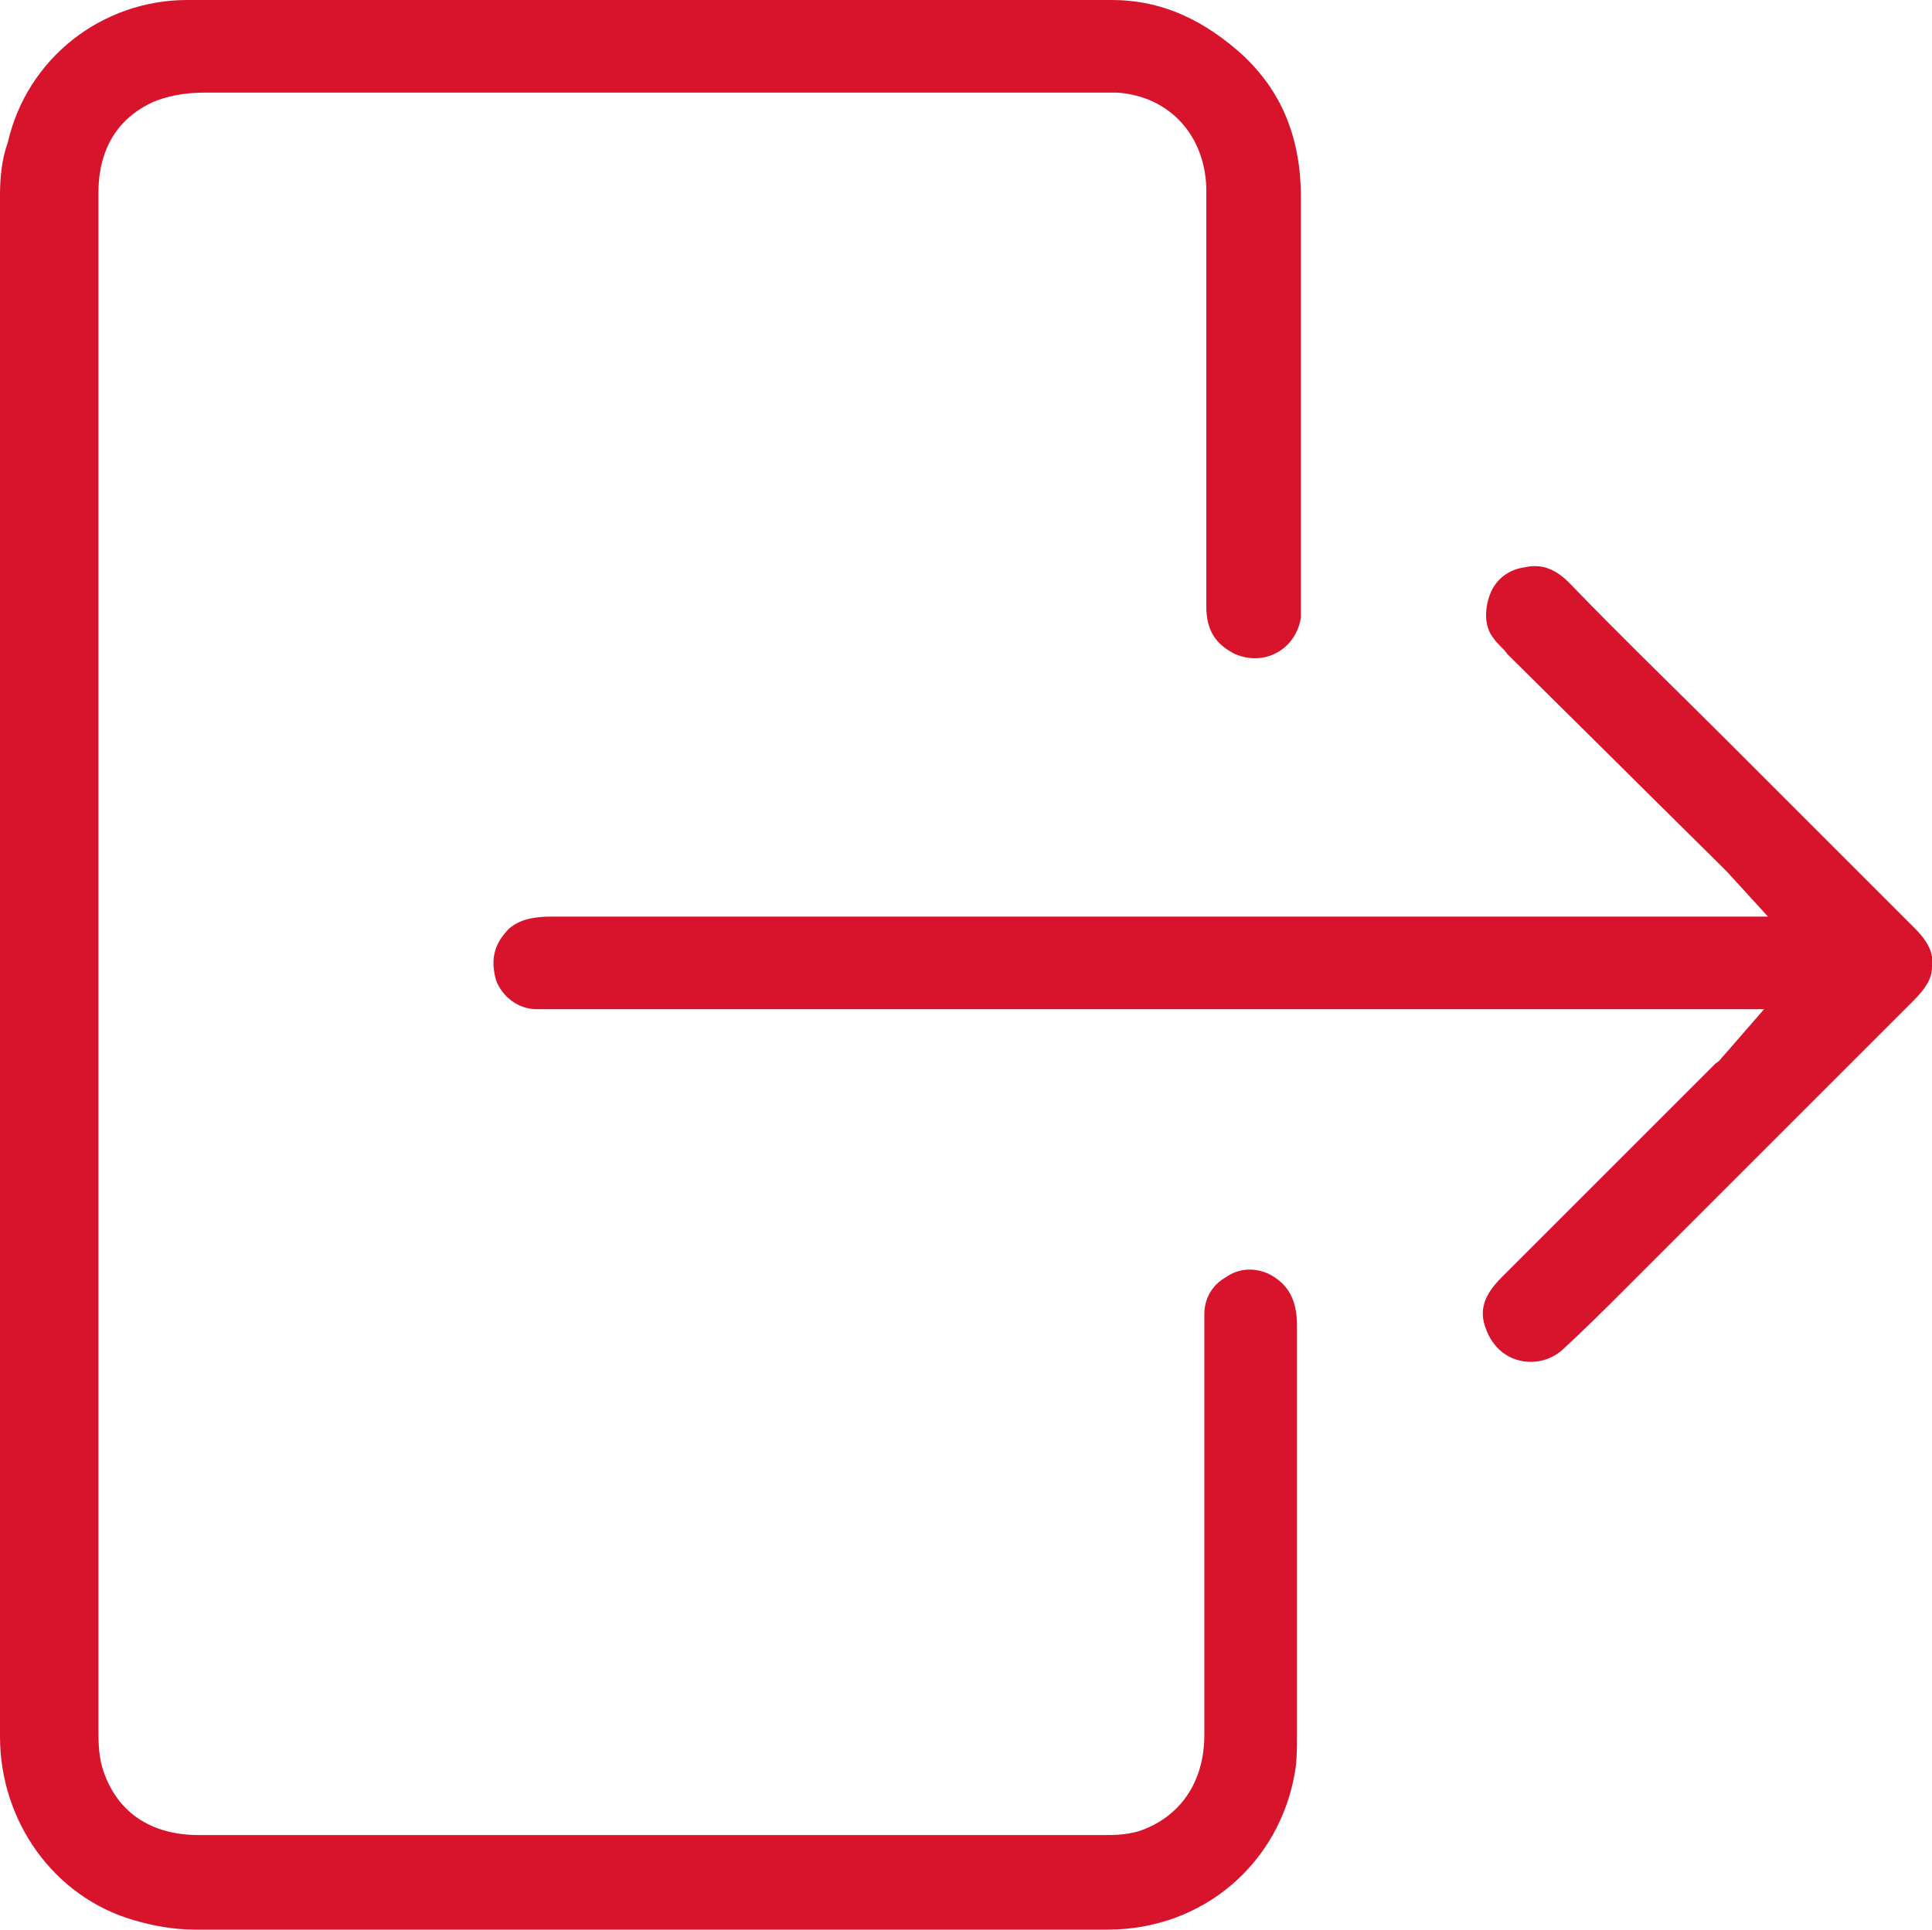<?xml version="1.0" encoding="utf-8"?>
<!-- Generator: Adobe Illustrator 25.2.1, SVG Export Plug-In . SVG Version: 6.00 Build 0)  -->
<svg version="1.1" id="Ebene_1" xmlns="http://www.w3.org/2000/svg" xmlns:xlink="http://www.w3.org/1999/xlink" x="0px" y="0px"
	 viewBox="0 0 100.1 100" style="enable-background:new 0 0 100.1 100;" xml:space="preserve">
<style type="text/css">
	.st0{fill:#D8142C;}
</style>
<g>
	<path class="st0" d="M65.7,66c-0.7-0.3-1.5-0.3-2.2,0.2c-0.7,0.4-1.1,1.1-1.1,1.9c0,0.6,0,1.1,0,1.7l0,7.4l0,12.7
		c0,2.5-1.3,4.3-3.4,5c-0.7,0.2-1.3,0.2-1.8,0.2c-15.6,0-31.3,0-46.9,0c-2.5,0-4.3-1.2-5-3.5c-0.2-0.7-0.2-1.4-0.2-2.1
		c0-20,0-40.1,0-60.1l0-10.7c0-2.9,0-5.8,0-8.7c0-2.8,1.5-4.1,2.8-4.7c0.7-0.3,1.6-0.5,2.7-0.5c13.4,0,26.7,0,40.1,0l6.3,0
		c0.3,0,0.6,0,0.9,0c2.7,0.2,4.5,2.2,4.6,4.9c0,0.2,0,0.4,0,0.6l0,0.2l0,5.2c0,5.2,0,10.4,0,15.7c0,1.3,0.5,2,1.5,2.5
		c0.7,0.3,1.5,0.3,2.2-0.1c0.7-0.4,1.1-1.1,1.2-1.8c0-0.2,0-0.5,0-0.7v-7.6c0-4.5,0-9,0-13.5c0-3.2-1.1-5.7-3.3-7.6
		C62,0.8,59.9,0,57.6,0c-8.6,0-17.3,0-25.9,0C24.3,0,17,0,9.7,0C5.3,0,1.4,3,0.4,7.4C0.1,8.2,0,9.2,0,10.1c0,10.6,0,21.2,0,31.7
		l0,19.5C0,70.9,0,80.4,0,90c0,4.4,2.8,8.3,6.9,9.5c1,0.3,2.1,0.5,3.2,0.5c0,0,0,0,0,0c9.7,0,19.5,0,29.2,0l11.2,0
		c2.3,0,4.5,0,6.8,0c0,0,0.1,0,0.1,0c4.9,0,8.9-3.4,9.7-8.2c0.1-0.6,0.1-1.3,0.1-1.9c0-3.4,0-6.7,0-10.1c0-3.7,0-7.4,0-11.1
		C67.2,67.3,66.7,66.5,65.7,66z"/>
	<path class="st0" d="M99.2,48.1l-9.7-9.7c-2.7-2.7-5.5-5.4-8.2-8.2c-0.7-0.7-1.4-1-2.3-0.8c-0.8,0.1-1.5,0.6-1.8,1.4
		c-0.3,0.8-0.3,1.7,0.2,2.3c0.2,0.3,0.5,0.5,0.7,0.8l11,10.9c0.1,0.1,0.3,0.3,0.4,0.4l2.1,2.3H77.9c-16.4,0-32.8,0-49.3,0
		c0,0,0,0,0,0c-1.1,0-1.7,0.2-2.2,0.6c-0.8,0.8-1,1.6-0.7,2.7c0.3,0.8,1.1,1.5,2.1,1.5c0.3,0,0.7,0,1.1,0l44.1,0l14.7,0h3.7l-2,2.3
		c-0.2,0.2-0.3,0.4-0.5,0.5l-1,1c-3.4,3.4-6.7,6.7-10.1,10.1c-0.9,0.9-1.2,1.7-0.8,2.7c0.3,0.8,0.9,1.4,1.7,1.6
		c0.8,0.2,1.6,0,2.2-0.5c1.2-1.1,2.3-2.2,3.4-3.3c0.4-0.4,0.9-0.9,1.3-1.3l5.8-5.8c2.6-2.6,5.1-5.1,7.7-7.7c0.7-0.7,1-1.2,1-1.8
		C100.2,49.4,99.9,48.8,99.2,48.1z"/>
</g>
</svg>
